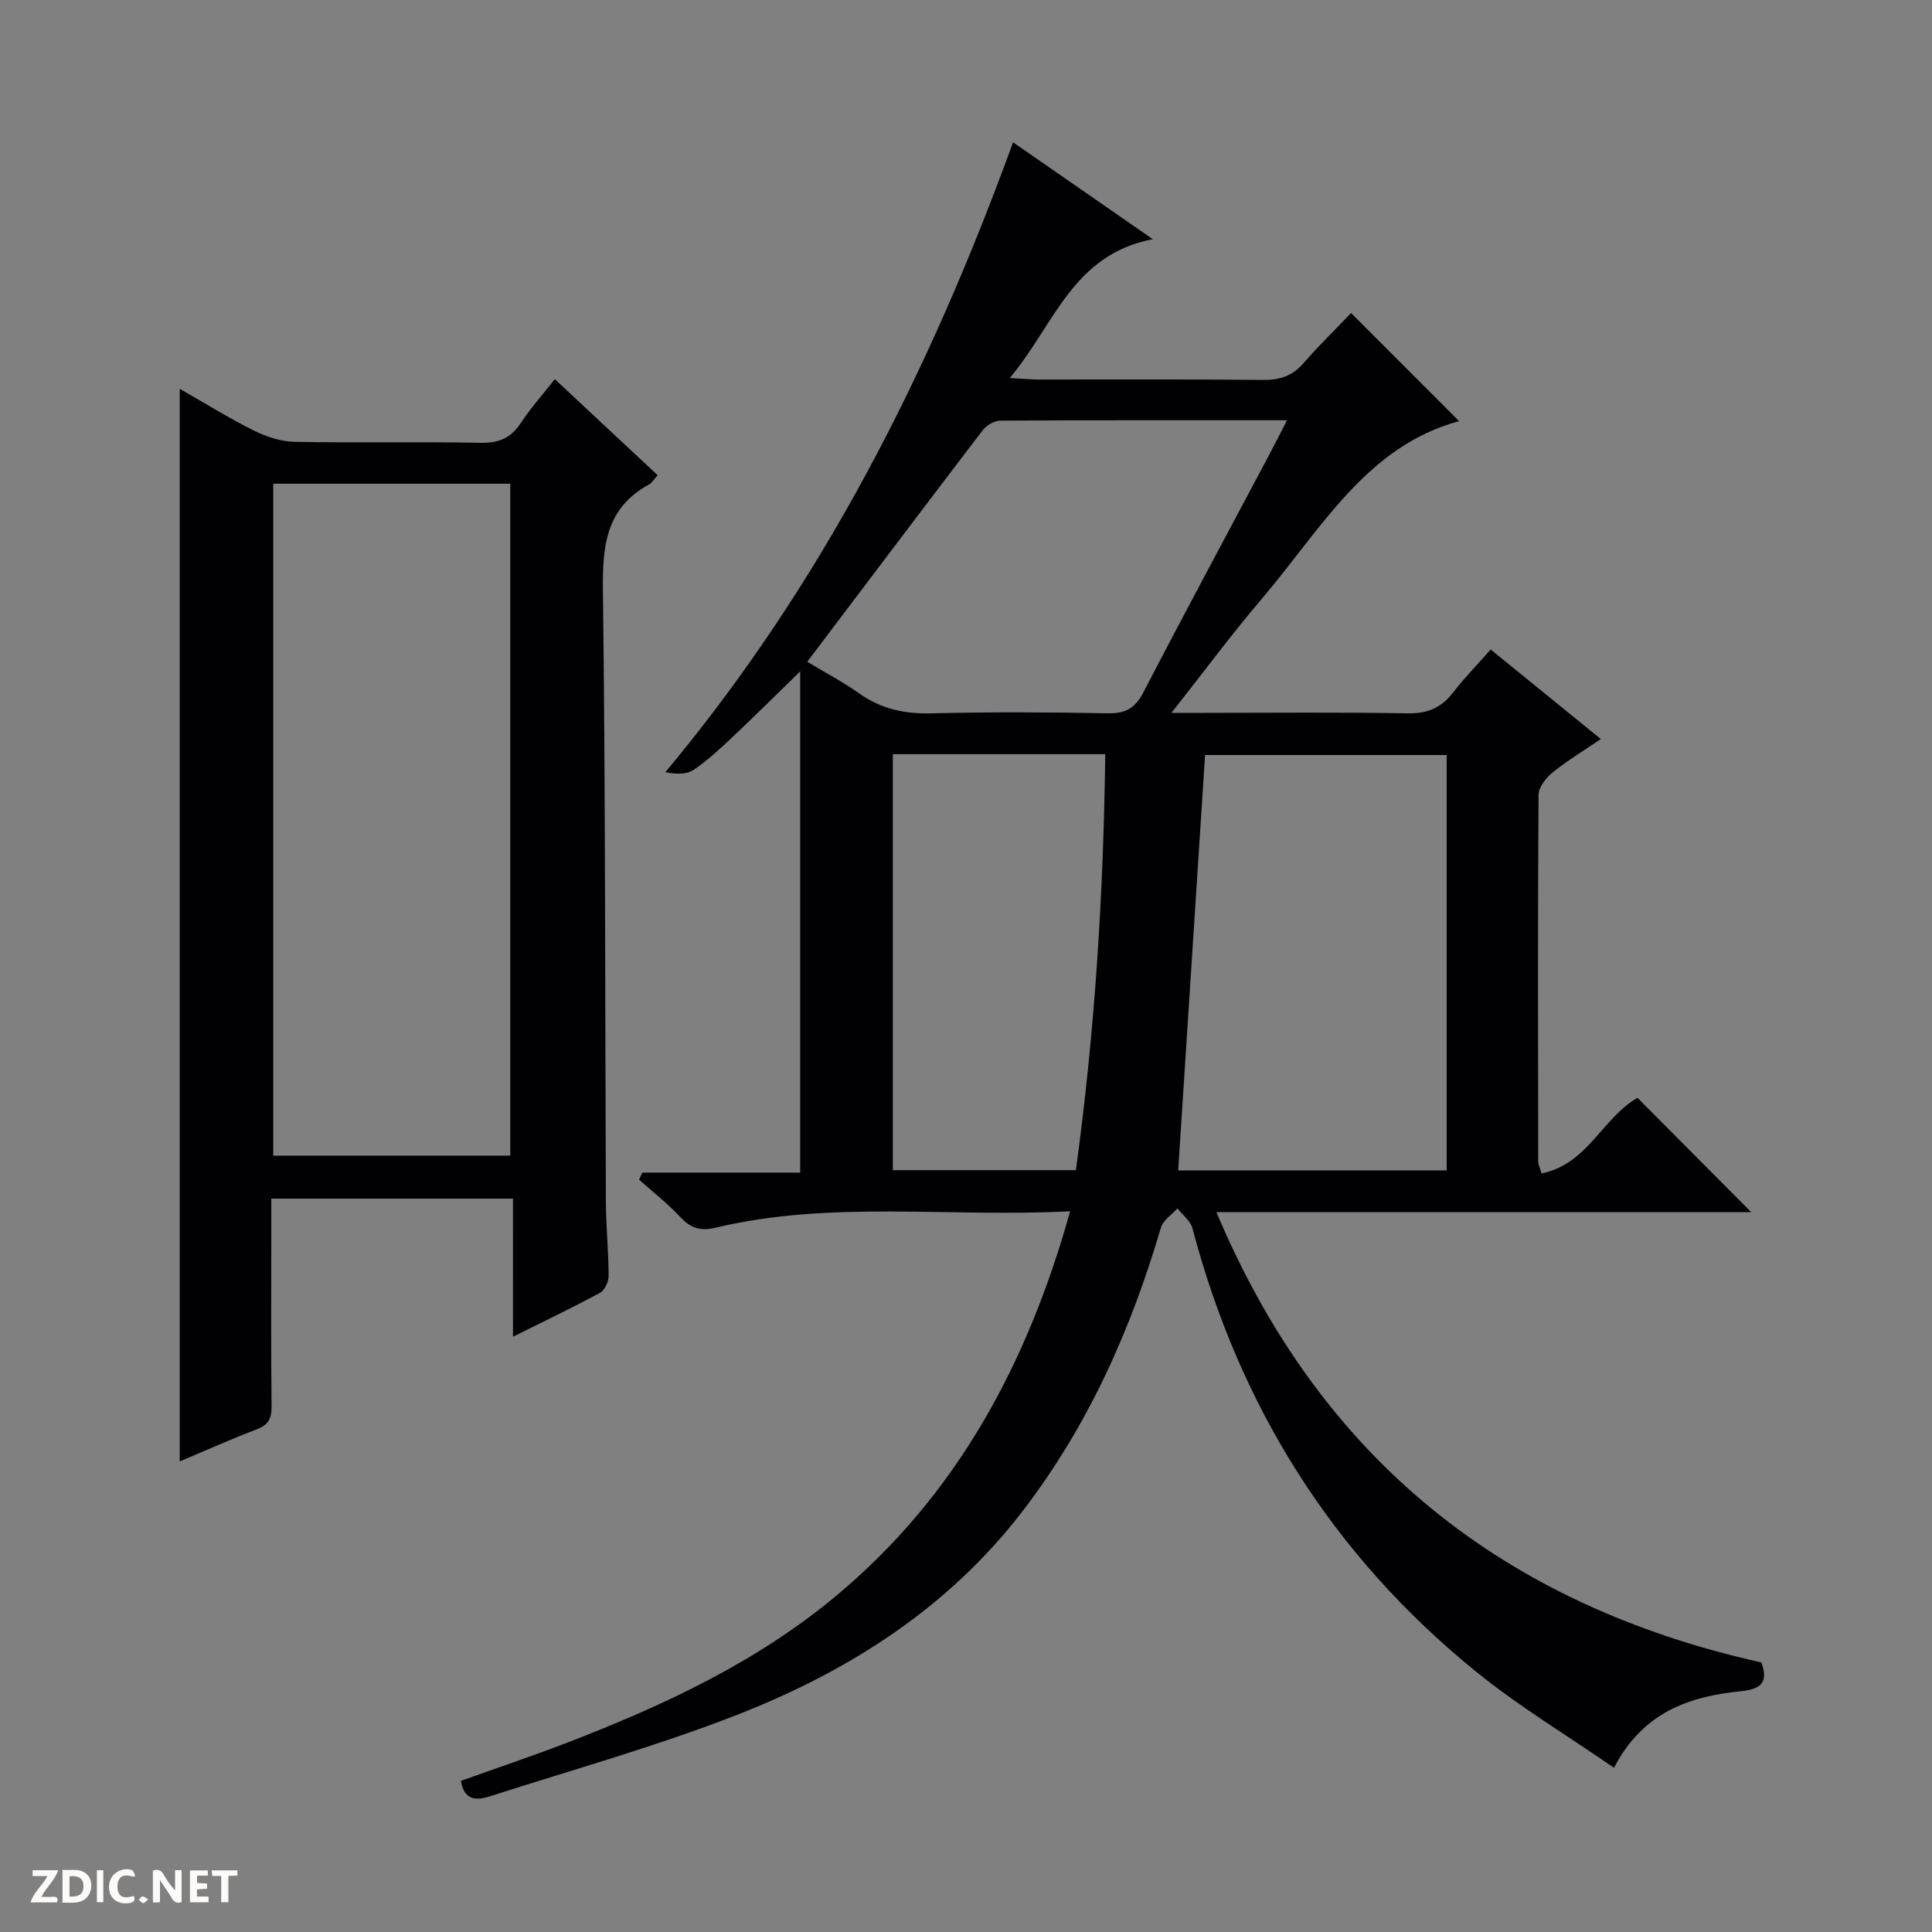 <svg enable-background="new 0 0 400 400" viewBox="0 0 400 400" xmlns="http://www.w3.org/2000/svg"><rect x="0" y="0" width="400" height="400" fill="#808080" stroke="none"/><g fill="#fcfbfa"><path d="m37.59 393.81c-.92.31-1.52.05-2-.78-.7-1.2-1.52-2.34-2.47-3.78v4.59c-.55.03-.95.05-1.41.07-.03-.37-.06-.64-.06-.91 0-1.91 0-3.81 0-5.7 1.13-.41 1.77-.03 2.29.91.62 1.11 1.38 2.14 2.31 3.19v-4.2h1.35v6.61z"/><path d="m12.94 393.88v-6.75c1.9.19 3.93-.54 5.37 1.29.8 1.01.78 2.88.03 3.97-1.37 1.97-3.4 1.51-6.4 1.49m2.45-1.22c2.04.12 2.92-.58 2.89-2.21-.03-1.51-.98-2.19-2.89-2z"/><path d="m11.81 393.87h-5.49c.68-2.18 2.47-3.48 3.51-5.45h-3.08v-1.21h5.29c-.71 2.13-2.44 3.48-3.47 5.51.86 0 1.63.04 2.39-.01.79-.05 1.14.21.85 1.16"/><path d="m39.33 393.86v-6.61h3.7v1.07h-2.22v1.52c.68.04 1.34.09 2.07.13v1.07c-.72.05-1.38.09-2.1.14v1.48h2.4v1.19h-3.85z"/><path d="m27.71 388.56c-1.15-.3-2.46-.61-3.1.64-.37.73-.41 1.93-.06 2.67.63 1.35 1.99.93 3.17.68.35.94-.01 1.32-.93 1.46-1.62.25-3.05-.27-3.76-1.48-.73-1.24-.6-3.03.31-4.17.88-1.11 2.71-1.7 4-1.16.32.13.44.74.65 1.12-.1.08-.19.16-.28.24"/><path d="m49.15 387.24v1.07c-.59.02-1.17.05-1.87.08v5.44h-1.48v-5.44h-1.85c-.05-.4-.08-.73-.13-1.15z"/><path d="m20.06 387.21h1.33v6.62h-1.33z"/><path d="m30.68 393.25c-.39.38-.8.79-1.05.76-.32-.05-.6-.45-.9-.7.26-.24.51-.64.8-.67.29-.04.62.3 1.15.61"/></g><path d="m221.56 250.78c-25.09 1.32-49.49-2.33-73.48 3.42-3.23.77-5.18-.02-7.31-2.3-2.59-2.77-5.62-5.13-8.45-7.66.22-.49.44-.98.66-1.47h32.69c0-34.84 0-68.92 0-103.77-4.96 4.83-9.46 9.31-14.08 13.66-2.54 2.39-5.12 4.81-8.01 6.75-1.45.97-3.62.89-5.82.46 32.48-38.92 54.71-82.87 71.98-130.41 9.39 6.51 18.46 12.8 28.93 20.06-16.71 3.23-20.38 17.8-29.61 28.74 2.79.15 4.4.31 6 .32 15.5.02 31-.08 46.5.08 3.44.04 6.02-.84 8.3-3.45 3.28-3.76 6.86-7.25 9.86-10.4 7.72 7.72 15.07 15.07 22.38 22.39-19.16 5.12-28.65 22.45-40.82 36.73-6.24 7.32-11.97 15.07-18.74 23.66h6.39c14.17 0 28.33-.16 42.49.1 4.08.07 6.95-1.1 9.39-4.27 2.33-3.01 5-5.75 7.82-8.95 7.54 6.14 14.87 12.09 22.8 18.54-3.6 2.46-6.97 4.48-9.99 6.93-1.36 1.1-2.89 3.04-2.9 4.61-.17 25.33-.11 50.66-.07 75.99 0 .47.25.93.68 2.4 9.52-1.85 12.69-11.61 19.88-15.64 7.68 7.72 15.44 15.52 23.55 23.67-36.87 0-73.55 0-110.73 0 21.55 51.24 59.63 81.37 112.82 93.22 1.5 4.14-.04 5.53-4.26 5.96-10.59 1.08-20.22 4.25-26.25 15.85-9.71-6.71-19.67-12.69-28.6-19.94-29.63-24.03-48.95-54.85-58.67-91.74-.41-1.55-2.04-2.77-3.11-4.14-1.17 1.31-2.96 2.43-3.41 3.94-6.24 21.24-15.13 41.17-28.71 58.82-15.29 19.88-35.71 32.91-58.58 41.91-16.79 6.6-34.26 11.46-51.47 17-2.57.83-5.42 1.29-6.19-3.14 7.31-2.62 14.78-5.12 22.12-7.95 19.95-7.69 39.28-16.7 55.78-30.53 24.7-20.68 39.35-47.67 48.24-79.45zm77.96-8.46c0-29.03 0-57.58 0-86-17.16 0-33.91 0-50.02 0-1.87 28.83-3.71 57.29-5.57 86zm-132.39-105.31c3.75 2.26 7.42 4.18 10.77 6.56 4.56 3.24 9.44 4.26 14.99 4.12 12.16-.3 24.33-.24 36.49-.01 3.66.07 5.64-1.05 7.34-4.33 8.5-16.38 17.26-32.62 25.91-48.92 1.21-2.27 2.36-4.57 3.83-7.42-20.34 0-39.81-.04-59.29.08-1.24.01-2.88.91-3.65 1.91-12.11 15.84-24.1 31.76-36.39 48.01zm17.72 19.13v86.13h37.9c3.94-28.72 5.72-57.29 6.08-86.13-15.05 0-29.35 0-43.98 0z" fill="#010104"/><path d="m106.2 248.16c-17.06 0-33.18 0-50.03 0v8.95c0 11.33-.07 22.66.06 33.99.03 2.49-.6 3.9-3.05 4.82-5.24 1.99-10.36 4.29-15.97 6.65 0-74.19 0-147.75 0-222.07 5.37 3.06 10.27 6.12 15.42 8.68 2.57 1.28 5.58 2.25 8.41 2.3 12.83.24 25.66-.05 38.49.2 3.76.07 6.25-.99 8.3-4.11 2-3.04 4.45-5.78 7.04-9.07 7.16 6.68 14.16 13.22 21.29 19.89-.7.76-1.13 1.55-1.8 1.92-8.89 4.85-9.65 12.7-9.53 21.91.53 42.15.43 84.3.61 126.46.02 5.15.55 10.29.57 15.44 0 1.21-.8 3-1.77 3.53-5.68 3.08-11.53 5.86-18.03 9.1-.01-9.81-.01-18.98-.01-28.59zm-49.63-148.01v139.11h49.08c0-46.55 0-92.75 0-139.11-16.46 0-32.58 0-49.08 0z" fill="#010104"/></svg>